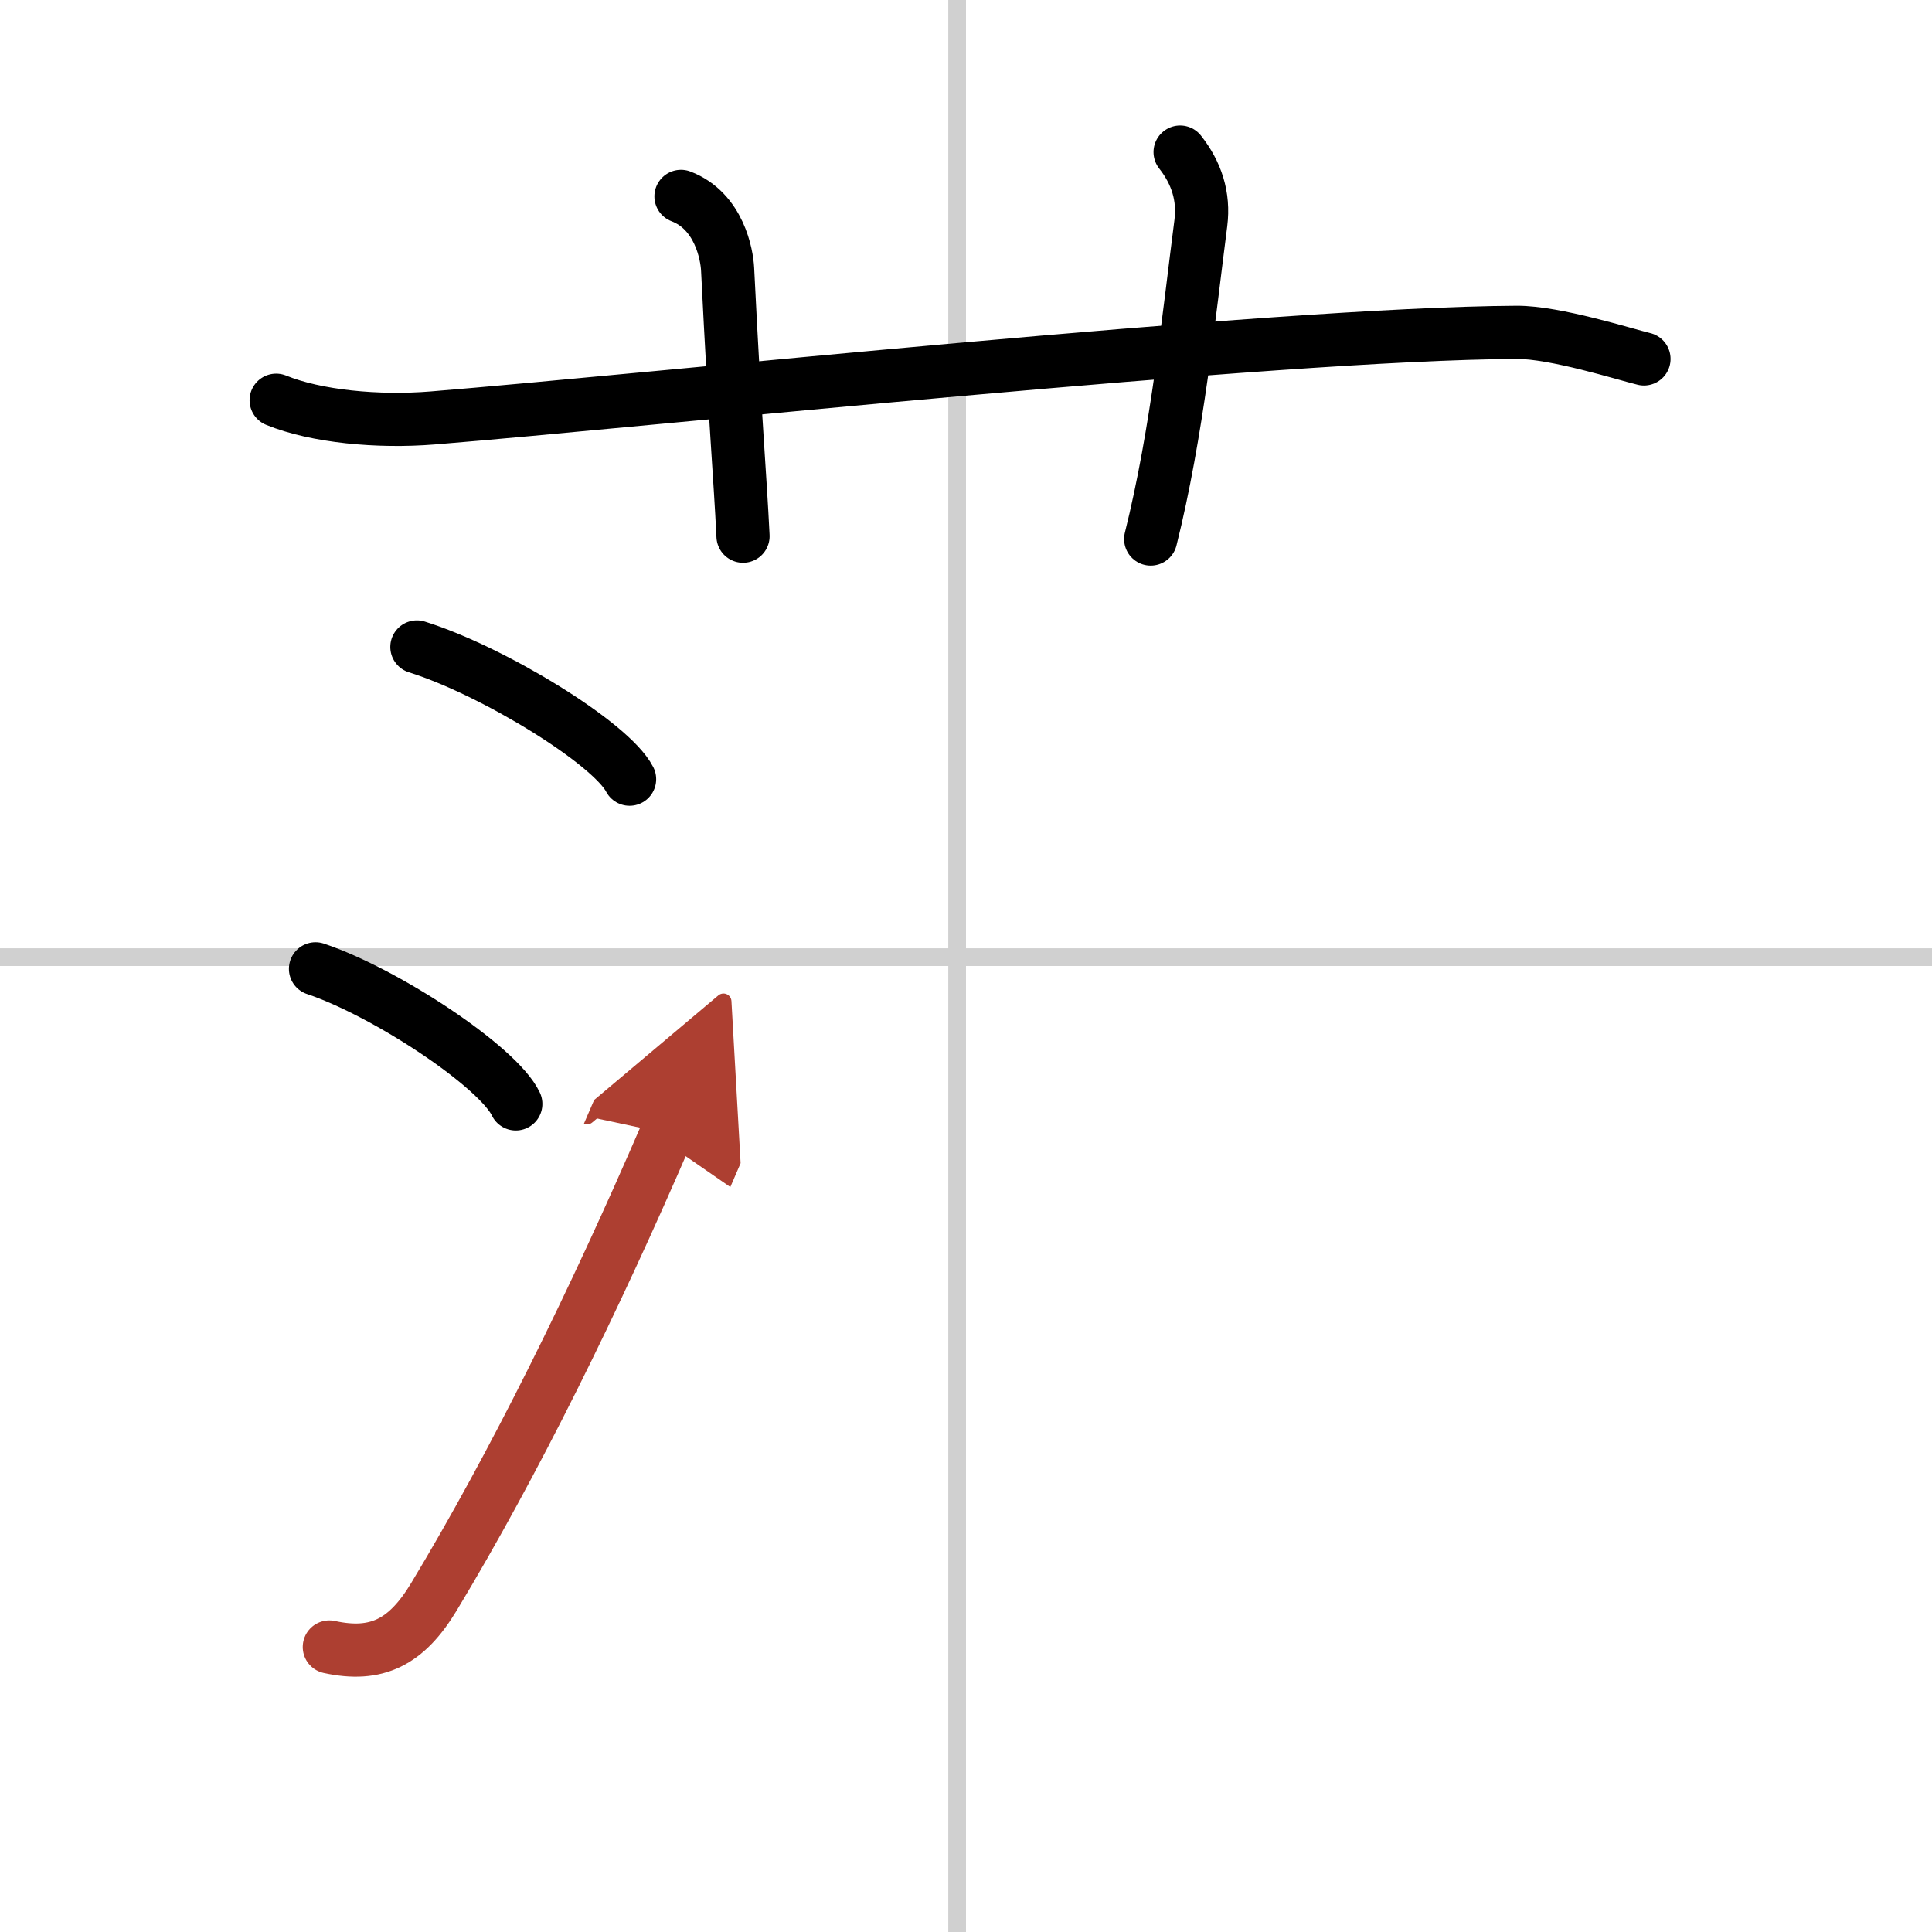 <svg width="400" height="400" viewBox="0 0 109 109" xmlns="http://www.w3.org/2000/svg"><defs><marker id="a" markerWidth="4" orient="auto" refX="1" refY="5" viewBox="0 0 10 10"><polyline points="0 0 10 5 0 10 1 5" fill="#ad3f31" stroke="#ad3f31"/></marker></defs><g fill="none" stroke="#000" stroke-linecap="round" stroke-linejoin="round" stroke-width="3"><rect width="100%" height="100%" fill="#fff" stroke="#fff"/><line x1="54" x2="54" y2="109" stroke="#d0d0d0" stroke-width="1"/><line x2="109" y1="54" y2="54" stroke="#d0d0d0" stroke-width="1"/><path d="m15.58 22.58c2.26 0.92 5.74 1.25 8.83 1 11.9-0.96 47.45-4.76 61.17-4.83 2.16-0.01 6.09 1.24 7.17 1.5"/><path d="m38.42 11.08c2.17 0.83 2.59 3.31 2.63 4.1 0.45 9.07 0.7 11.57 0.87 15.07"/><path d="m66.58 8.58c0.92 1.17 1.36 2.49 1.17 4-0.67 5.17-1.33 11.83-2.83 17.83"/><path d="m23.52 36.5c4.24 1.32 10.94 5.41 12 7.46"/><path d="m17.8 54.66c3.99 1.34 10.31 5.53 11.3 7.62"/><path d="m18.58 92.92c2.67 0.58 4.35-0.26 5.9-2.83 4.51-7.48 9.02-16.62 13.13-26.15" marker-end="url(#a)" stroke="#ad3f31"/></g></svg>
